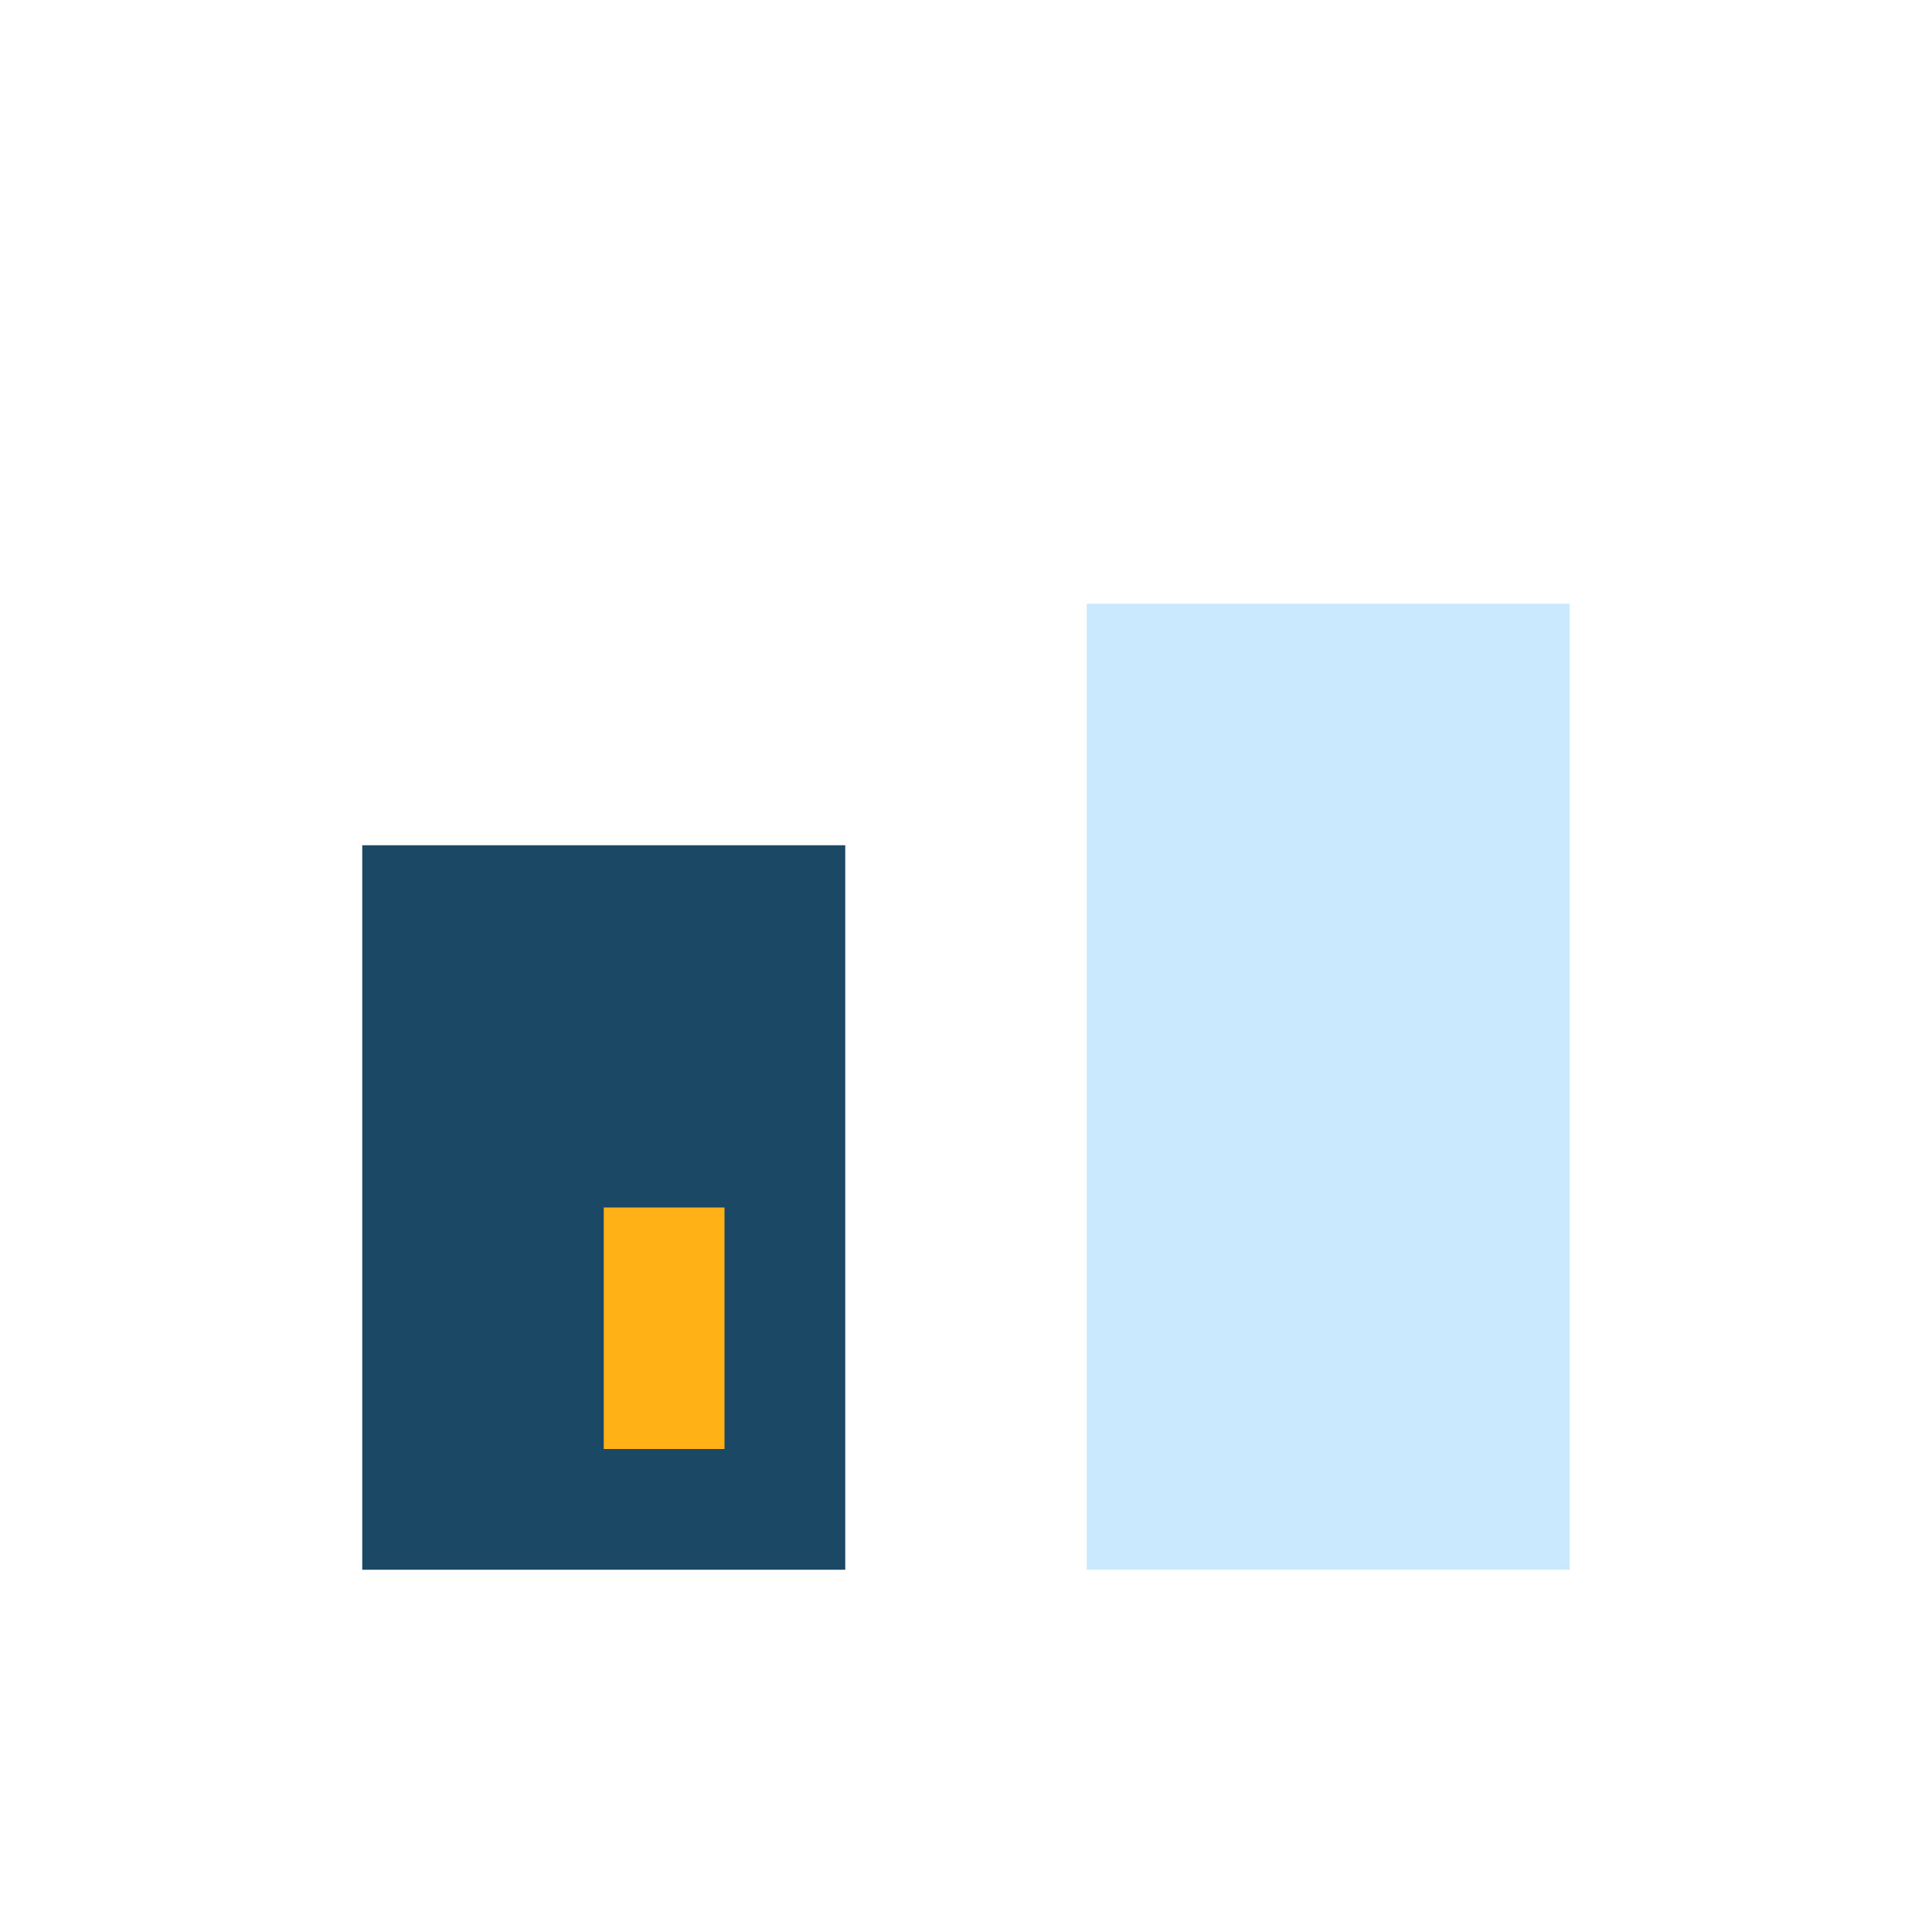 <?xml version="1.0" encoding="UTF-8"?>
<svg xmlns="http://www.w3.org/2000/svg" width="32" height="32" viewBox="0 0 32 32"><rect x="6" y="14" width="8" height="12" fill="#1B4965"/><rect x="18" y="10" width="8" height="16" fill="#CAE9FF"/><rect x="10" y="20" width="2" height="4" fill="#FFB116"/></svg>